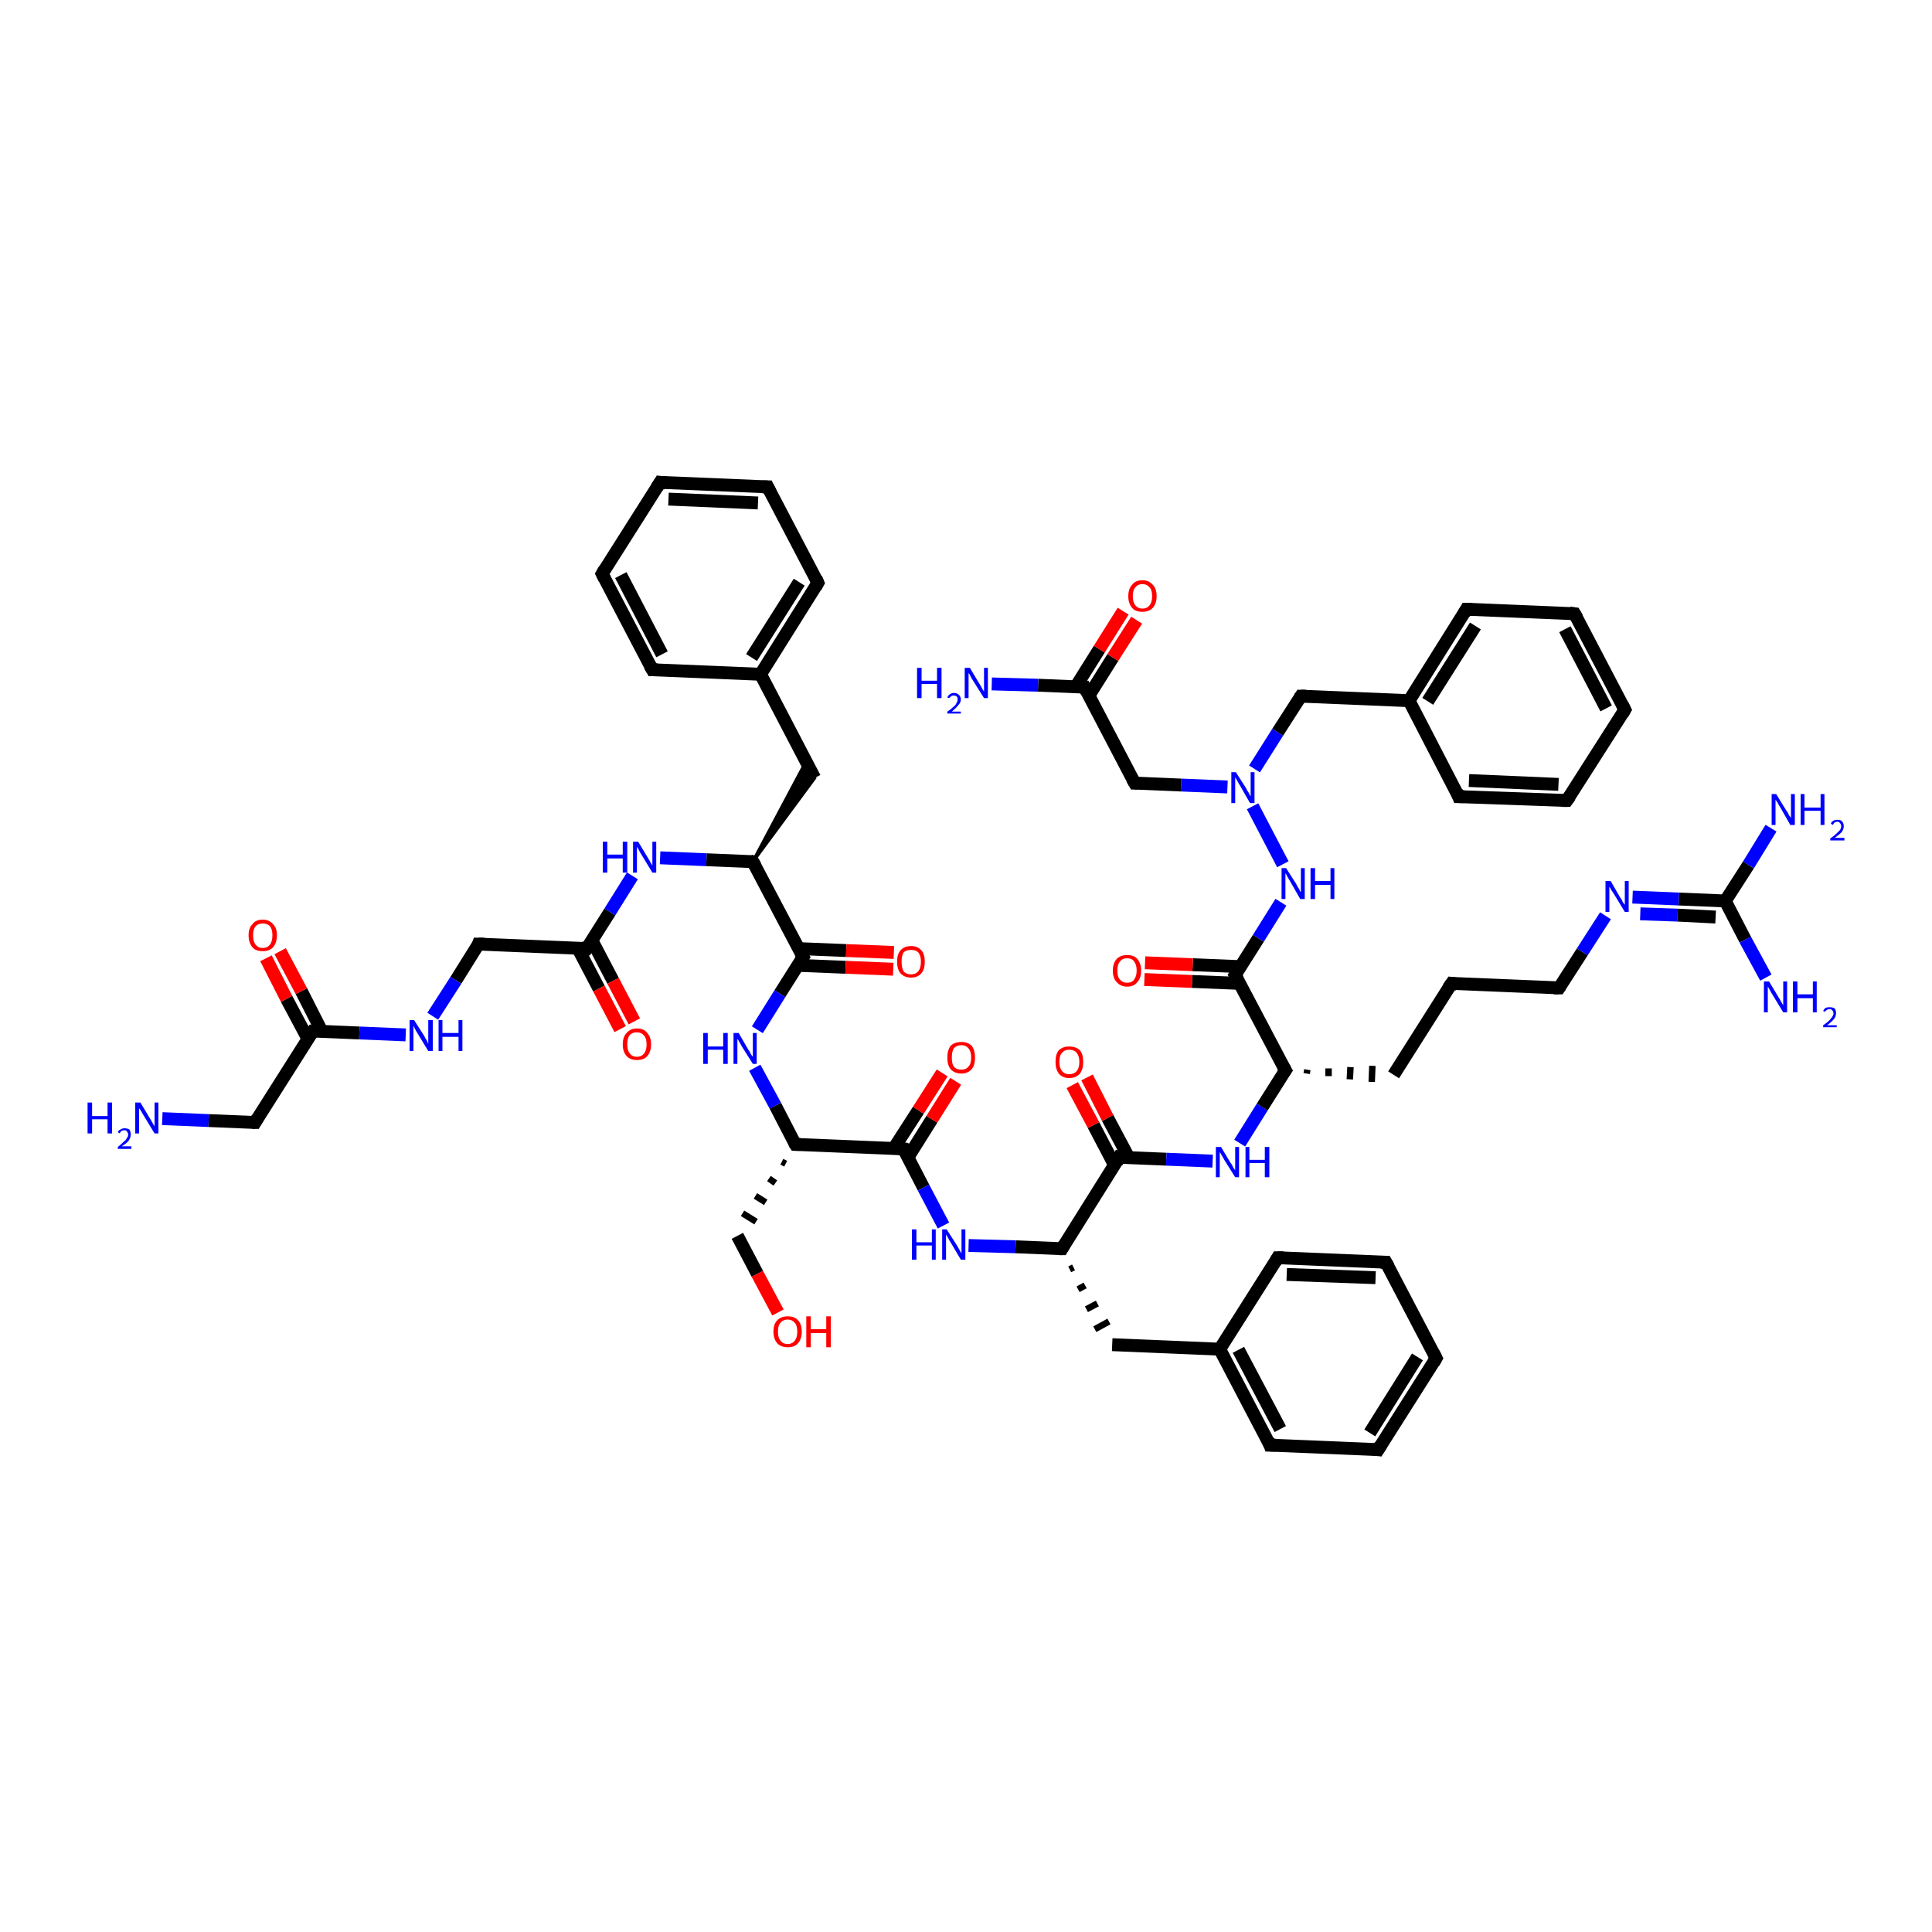 <?xml version='1.0' encoding='iso-8859-1'?>
<svg version='1.1' baseProfile='full'
              xmlns='http://www.w3.org/2000/svg'
                      xmlns:rdkit='http://www.rdkit.org/xml'
                      xmlns:xlink='http://www.w3.org/1999/xlink'
                  xml:space='preserve'
width='300px' height='300px' viewBox='0 0 300 300'>
<!-- END OF HEADER -->
<rect style='opacity:1.0;fill:#FFFFFF;stroke:none' width='300.0' height='300.0' x='0.0' y='0.0'> </rect>
<path class='bond-0 atom-0 atom-1' d='M 25.2,173.7 L 32.4,174.0' style='fill:none;fill-rule:evenodd;stroke:#0000FF;stroke-width:2.0px;stroke-linecap:butt;stroke-linejoin:miter;stroke-opacity:1' />
<path class='bond-0 atom-0 atom-1' d='M 32.4,174.0 L 39.6,174.3' style='fill:none;fill-rule:evenodd;stroke:#000000;stroke-width:2.0px;stroke-linecap:butt;stroke-linejoin:miter;stroke-opacity:1' />
<path class='bond-1 atom-1 atom-2' d='M 39.6,174.3 L 48.6,160.1' style='fill:none;fill-rule:evenodd;stroke:#000000;stroke-width:2.0px;stroke-linecap:butt;stroke-linejoin:miter;stroke-opacity:1' />
<path class='bond-2 atom-2 atom-3' d='M 50.0,160.2 L 46.8,153.9' style='fill:none;fill-rule:evenodd;stroke:#000000;stroke-width:2.0px;stroke-linecap:butt;stroke-linejoin:miter;stroke-opacity:1' />
<path class='bond-2 atom-2 atom-3' d='M 46.8,153.9 L 43.5,147.7' style='fill:none;fill-rule:evenodd;stroke:#FF0000;stroke-width:2.0px;stroke-linecap:butt;stroke-linejoin:miter;stroke-opacity:1' />
<path class='bond-2 atom-2 atom-3' d='M 47.8,161.3 L 44.5,155.1' style='fill:none;fill-rule:evenodd;stroke:#000000;stroke-width:2.0px;stroke-linecap:butt;stroke-linejoin:miter;stroke-opacity:1' />
<path class='bond-2 atom-2 atom-3' d='M 44.5,155.1 L 41.3,148.8' style='fill:none;fill-rule:evenodd;stroke:#FF0000;stroke-width:2.0px;stroke-linecap:butt;stroke-linejoin:miter;stroke-opacity:1' />
<path class='bond-3 atom-2 atom-4' d='M 48.6,160.1 L 55.8,160.4' style='fill:none;fill-rule:evenodd;stroke:#000000;stroke-width:2.0px;stroke-linecap:butt;stroke-linejoin:miter;stroke-opacity:1' />
<path class='bond-3 atom-2 atom-4' d='M 55.8,160.4 L 63.0,160.7' style='fill:none;fill-rule:evenodd;stroke:#0000FF;stroke-width:2.0px;stroke-linecap:butt;stroke-linejoin:miter;stroke-opacity:1' />
<path class='bond-4 atom-4 atom-5' d='M 67.2,157.8 L 70.8,152.2' style='fill:none;fill-rule:evenodd;stroke:#0000FF;stroke-width:2.0px;stroke-linecap:butt;stroke-linejoin:miter;stroke-opacity:1' />
<path class='bond-4 atom-4 atom-5' d='M 70.8,152.2 L 74.3,146.6' style='fill:none;fill-rule:evenodd;stroke:#000000;stroke-width:2.0px;stroke-linecap:butt;stroke-linejoin:miter;stroke-opacity:1' />
<path class='bond-5 atom-5 atom-6' d='M 74.3,146.6 L 91.1,147.3' style='fill:none;fill-rule:evenodd;stroke:#000000;stroke-width:2.0px;stroke-linecap:butt;stroke-linejoin:miter;stroke-opacity:1' />
<path class='bond-6 atom-6 atom-7' d='M 89.7,147.2 L 93.0,153.5' style='fill:none;fill-rule:evenodd;stroke:#000000;stroke-width:2.0px;stroke-linecap:butt;stroke-linejoin:miter;stroke-opacity:1' />
<path class='bond-6 atom-6 atom-7' d='M 93.0,153.5 L 96.3,159.8' style='fill:none;fill-rule:evenodd;stroke:#FF0000;stroke-width:2.0px;stroke-linecap:butt;stroke-linejoin:miter;stroke-opacity:1' />
<path class='bond-6 atom-6 atom-7' d='M 91.9,146.0 L 95.2,152.3' style='fill:none;fill-rule:evenodd;stroke:#000000;stroke-width:2.0px;stroke-linecap:butt;stroke-linejoin:miter;stroke-opacity:1' />
<path class='bond-6 atom-6 atom-7' d='M 95.2,152.3 L 98.5,158.6' style='fill:none;fill-rule:evenodd;stroke:#FF0000;stroke-width:2.0px;stroke-linecap:butt;stroke-linejoin:miter;stroke-opacity:1' />
<path class='bond-7 atom-6 atom-8' d='M 91.1,147.3 L 94.7,141.6' style='fill:none;fill-rule:evenodd;stroke:#000000;stroke-width:2.0px;stroke-linecap:butt;stroke-linejoin:miter;stroke-opacity:1' />
<path class='bond-7 atom-6 atom-8' d='M 94.7,141.6 L 98.2,136.0' style='fill:none;fill-rule:evenodd;stroke:#0000FF;stroke-width:2.0px;stroke-linecap:butt;stroke-linejoin:miter;stroke-opacity:1' />
<path class='bond-8 atom-8 atom-9' d='M 102.5,133.2 L 109.7,133.5' style='fill:none;fill-rule:evenodd;stroke:#0000FF;stroke-width:2.0px;stroke-linecap:butt;stroke-linejoin:miter;stroke-opacity:1' />
<path class='bond-8 atom-8 atom-9' d='M 109.7,133.5 L 116.9,133.8' style='fill:none;fill-rule:evenodd;stroke:#000000;stroke-width:2.0px;stroke-linecap:butt;stroke-linejoin:miter;stroke-opacity:1' />
<path class='bond-9 atom-9 atom-10' d='M 116.9,133.8 L 125.2,118.2 L 126.5,120.8 Z' style='fill:#000000;fill-rule:evenodd;fill-opacity:1;stroke:#000000;stroke-width:0.5px;stroke-linecap:butt;stroke-linejoin:miter;stroke-opacity:1;' />
<path class='bond-10 atom-10 atom-11' d='M 126.5,120.8 L 118.1,104.7' style='fill:none;fill-rule:evenodd;stroke:#000000;stroke-width:2.0px;stroke-linecap:butt;stroke-linejoin:miter;stroke-opacity:1' />
<path class='bond-11 atom-11 atom-12' d='M 118.1,104.7 L 127.0,90.5' style='fill:none;fill-rule:evenodd;stroke:#000000;stroke-width:2.0px;stroke-linecap:butt;stroke-linejoin:miter;stroke-opacity:1' />
<path class='bond-11 atom-11 atom-12' d='M 116.7,102.1 L 124.1,90.4' style='fill:none;fill-rule:evenodd;stroke:#000000;stroke-width:2.0px;stroke-linecap:butt;stroke-linejoin:miter;stroke-opacity:1' />
<path class='bond-12 atom-12 atom-13' d='M 127.0,90.5 L 119.2,75.6' style='fill:none;fill-rule:evenodd;stroke:#000000;stroke-width:2.0px;stroke-linecap:butt;stroke-linejoin:miter;stroke-opacity:1' />
<path class='bond-13 atom-13 atom-14' d='M 119.2,75.6 L 102.5,74.9' style='fill:none;fill-rule:evenodd;stroke:#000000;stroke-width:2.0px;stroke-linecap:butt;stroke-linejoin:miter;stroke-opacity:1' />
<path class='bond-13 atom-13 atom-14' d='M 117.7,78.1 L 103.8,77.5' style='fill:none;fill-rule:evenodd;stroke:#000000;stroke-width:2.0px;stroke-linecap:butt;stroke-linejoin:miter;stroke-opacity:1' />
<path class='bond-14 atom-14 atom-15' d='M 102.5,74.9 L 93.5,89.1' style='fill:none;fill-rule:evenodd;stroke:#000000;stroke-width:2.0px;stroke-linecap:butt;stroke-linejoin:miter;stroke-opacity:1' />
<path class='bond-15 atom-15 atom-16' d='M 93.5,89.1 L 101.3,104.0' style='fill:none;fill-rule:evenodd;stroke:#000000;stroke-width:2.0px;stroke-linecap:butt;stroke-linejoin:miter;stroke-opacity:1' />
<path class='bond-15 atom-15 atom-16' d='M 96.4,89.3 L 102.8,101.6' style='fill:none;fill-rule:evenodd;stroke:#000000;stroke-width:2.0px;stroke-linecap:butt;stroke-linejoin:miter;stroke-opacity:1' />
<path class='bond-16 atom-9 atom-17' d='M 116.9,133.8 L 124.7,148.6' style='fill:none;fill-rule:evenodd;stroke:#000000;stroke-width:2.0px;stroke-linecap:butt;stroke-linejoin:miter;stroke-opacity:1' />
<path class='bond-17 atom-17 atom-18' d='M 123.9,149.9 L 131.3,150.2' style='fill:none;fill-rule:evenodd;stroke:#000000;stroke-width:2.0px;stroke-linecap:butt;stroke-linejoin:miter;stroke-opacity:1' />
<path class='bond-17 atom-17 atom-18' d='M 131.3,150.2 L 138.7,150.5' style='fill:none;fill-rule:evenodd;stroke:#FF0000;stroke-width:2.0px;stroke-linecap:butt;stroke-linejoin:miter;stroke-opacity:1' />
<path class='bond-17 atom-17 atom-18' d='M 124.0,147.3 L 131.4,147.6' style='fill:none;fill-rule:evenodd;stroke:#000000;stroke-width:2.0px;stroke-linecap:butt;stroke-linejoin:miter;stroke-opacity:1' />
<path class='bond-17 atom-17 atom-18' d='M 131.4,147.6 L 138.8,147.9' style='fill:none;fill-rule:evenodd;stroke:#FF0000;stroke-width:2.0px;stroke-linecap:butt;stroke-linejoin:miter;stroke-opacity:1' />
<path class='bond-18 atom-17 atom-19' d='M 124.7,148.6 L 121.1,154.3' style='fill:none;fill-rule:evenodd;stroke:#000000;stroke-width:2.0px;stroke-linecap:butt;stroke-linejoin:miter;stroke-opacity:1' />
<path class='bond-18 atom-17 atom-19' d='M 121.1,154.3 L 117.6,159.9' style='fill:none;fill-rule:evenodd;stroke:#0000FF;stroke-width:2.0px;stroke-linecap:butt;stroke-linejoin:miter;stroke-opacity:1' />
<path class='bond-19 atom-19 atom-20' d='M 117.2,165.8 L 120.4,171.7' style='fill:none;fill-rule:evenodd;stroke:#0000FF;stroke-width:2.0px;stroke-linecap:butt;stroke-linejoin:miter;stroke-opacity:1' />
<path class='bond-19 atom-19 atom-20' d='M 120.4,171.7 L 123.5,177.7' style='fill:none;fill-rule:evenodd;stroke:#000000;stroke-width:2.0px;stroke-linecap:butt;stroke-linejoin:miter;stroke-opacity:1' />
<path class='bond-20 atom-20 atom-21' d='M 121.4,180.4 L 122.0,180.7' style='fill:none;fill-rule:evenodd;stroke:#000000;stroke-width:1.0px;stroke-linecap:butt;stroke-linejoin:miter;stroke-opacity:1' />
<path class='bond-20 atom-20 atom-21' d='M 119.4,183.0 L 120.4,183.7' style='fill:none;fill-rule:evenodd;stroke:#000000;stroke-width:1.0px;stroke-linecap:butt;stroke-linejoin:miter;stroke-opacity:1' />
<path class='bond-20 atom-20 atom-21' d='M 117.3,185.7 L 118.9,186.7' style='fill:none;fill-rule:evenodd;stroke:#000000;stroke-width:1.0px;stroke-linecap:butt;stroke-linejoin:miter;stroke-opacity:1' />
<path class='bond-20 atom-20 atom-21' d='M 115.3,188.4 L 117.4,189.7' style='fill:none;fill-rule:evenodd;stroke:#000000;stroke-width:1.0px;stroke-linecap:butt;stroke-linejoin:miter;stroke-opacity:1' />
<path class='bond-21 atom-21 atom-22' d='M 114.5,191.9 L 117.6,197.8' style='fill:none;fill-rule:evenodd;stroke:#000000;stroke-width:2.0px;stroke-linecap:butt;stroke-linejoin:miter;stroke-opacity:1' />
<path class='bond-21 atom-21 atom-22' d='M 117.6,197.8 L 120.8,203.8' style='fill:none;fill-rule:evenodd;stroke:#FF0000;stroke-width:2.0px;stroke-linecap:butt;stroke-linejoin:miter;stroke-opacity:1' />
<path class='bond-22 atom-20 atom-23' d='M 123.5,177.7 L 140.3,178.4' style='fill:none;fill-rule:evenodd;stroke:#000000;stroke-width:2.0px;stroke-linecap:butt;stroke-linejoin:miter;stroke-opacity:1' />
<path class='bond-23 atom-23 atom-24' d='M 141.0,179.7 L 144.7,173.8' style='fill:none;fill-rule:evenodd;stroke:#000000;stroke-width:2.0px;stroke-linecap:butt;stroke-linejoin:miter;stroke-opacity:1' />
<path class='bond-23 atom-23 atom-24' d='M 144.7,173.8 L 148.4,167.9' style='fill:none;fill-rule:evenodd;stroke:#FF0000;stroke-width:2.0px;stroke-linecap:butt;stroke-linejoin:miter;stroke-opacity:1' />
<path class='bond-23 atom-23 atom-24' d='M 138.8,178.3 L 142.6,172.4' style='fill:none;fill-rule:evenodd;stroke:#000000;stroke-width:2.0px;stroke-linecap:butt;stroke-linejoin:miter;stroke-opacity:1' />
<path class='bond-23 atom-23 atom-24' d='M 142.6,172.4 L 146.3,166.6' style='fill:none;fill-rule:evenodd;stroke:#FF0000;stroke-width:2.0px;stroke-linecap:butt;stroke-linejoin:miter;stroke-opacity:1' />
<path class='bond-24 atom-23 atom-25' d='M 140.3,178.4 L 143.4,184.4' style='fill:none;fill-rule:evenodd;stroke:#000000;stroke-width:2.0px;stroke-linecap:butt;stroke-linejoin:miter;stroke-opacity:1' />
<path class='bond-24 atom-23 atom-25' d='M 143.4,184.4 L 146.5,190.3' style='fill:none;fill-rule:evenodd;stroke:#0000FF;stroke-width:2.0px;stroke-linecap:butt;stroke-linejoin:miter;stroke-opacity:1' />
<path class='bond-25 atom-25 atom-26' d='M 150.4,193.4 L 157.7,193.6' style='fill:none;fill-rule:evenodd;stroke:#0000FF;stroke-width:2.0px;stroke-linecap:butt;stroke-linejoin:miter;stroke-opacity:1' />
<path class='bond-25 atom-25 atom-26' d='M 157.7,193.6 L 164.9,193.9' style='fill:none;fill-rule:evenodd;stroke:#000000;stroke-width:2.0px;stroke-linecap:butt;stroke-linejoin:miter;stroke-opacity:1' />
<path class='bond-26 atom-26 atom-27' d='M 166.1,197.1 L 166.7,196.8' style='fill:none;fill-rule:evenodd;stroke:#000000;stroke-width:1.0px;stroke-linecap:butt;stroke-linejoin:miter;stroke-opacity:1' />
<path class='bond-26 atom-26 atom-27' d='M 167.4,200.2 L 168.5,199.6' style='fill:none;fill-rule:evenodd;stroke:#000000;stroke-width:1.0px;stroke-linecap:butt;stroke-linejoin:miter;stroke-opacity:1' />
<path class='bond-26 atom-26 atom-27' d='M 168.7,203.3 L 170.4,202.4' style='fill:none;fill-rule:evenodd;stroke:#000000;stroke-width:1.0px;stroke-linecap:butt;stroke-linejoin:miter;stroke-opacity:1' />
<path class='bond-26 atom-26 atom-27' d='M 170.0,206.4 L 172.2,205.2' style='fill:none;fill-rule:evenodd;stroke:#000000;stroke-width:1.0px;stroke-linecap:butt;stroke-linejoin:miter;stroke-opacity:1' />
<path class='bond-27 atom-27 atom-28' d='M 172.7,208.8 L 189.4,209.5' style='fill:none;fill-rule:evenodd;stroke:#000000;stroke-width:2.0px;stroke-linecap:butt;stroke-linejoin:miter;stroke-opacity:1' />
<path class='bond-28 atom-28 atom-29' d='M 189.4,209.5 L 197.2,224.4' style='fill:none;fill-rule:evenodd;stroke:#000000;stroke-width:2.0px;stroke-linecap:butt;stroke-linejoin:miter;stroke-opacity:1' />
<path class='bond-28 atom-28 atom-29' d='M 192.3,209.6 L 198.8,221.9' style='fill:none;fill-rule:evenodd;stroke:#000000;stroke-width:2.0px;stroke-linecap:butt;stroke-linejoin:miter;stroke-opacity:1' />
<path class='bond-29 atom-29 atom-30' d='M 197.2,224.4 L 214.0,225.1' style='fill:none;fill-rule:evenodd;stroke:#000000;stroke-width:2.0px;stroke-linecap:butt;stroke-linejoin:miter;stroke-opacity:1' />
<path class='bond-30 atom-30 atom-31' d='M 214.0,225.1 L 223.0,210.9' style='fill:none;fill-rule:evenodd;stroke:#000000;stroke-width:2.0px;stroke-linecap:butt;stroke-linejoin:miter;stroke-opacity:1' />
<path class='bond-30 atom-30 atom-31' d='M 212.7,222.5 L 220.1,210.7' style='fill:none;fill-rule:evenodd;stroke:#000000;stroke-width:2.0px;stroke-linecap:butt;stroke-linejoin:miter;stroke-opacity:1' />
<path class='bond-31 atom-31 atom-32' d='M 223.0,210.9 L 215.2,196.0' style='fill:none;fill-rule:evenodd;stroke:#000000;stroke-width:2.0px;stroke-linecap:butt;stroke-linejoin:miter;stroke-opacity:1' />
<path class='bond-32 atom-32 atom-33' d='M 215.2,196.0 L 198.4,195.3' style='fill:none;fill-rule:evenodd;stroke:#000000;stroke-width:2.0px;stroke-linecap:butt;stroke-linejoin:miter;stroke-opacity:1' />
<path class='bond-32 atom-32 atom-33' d='M 213.6,198.4 L 199.8,197.9' style='fill:none;fill-rule:evenodd;stroke:#000000;stroke-width:2.0px;stroke-linecap:butt;stroke-linejoin:miter;stroke-opacity:1' />
<path class='bond-33 atom-26 atom-34' d='M 164.9,193.9 L 173.8,179.7' style='fill:none;fill-rule:evenodd;stroke:#000000;stroke-width:2.0px;stroke-linecap:butt;stroke-linejoin:miter;stroke-opacity:1' />
<path class='bond-34 atom-34 atom-35' d='M 175.3,179.8 L 172.0,173.6' style='fill:none;fill-rule:evenodd;stroke:#000000;stroke-width:2.0px;stroke-linecap:butt;stroke-linejoin:miter;stroke-opacity:1' />
<path class='bond-34 atom-34 atom-35' d='M 172.0,173.6 L 168.8,167.3' style='fill:none;fill-rule:evenodd;stroke:#FF0000;stroke-width:2.0px;stroke-linecap:butt;stroke-linejoin:miter;stroke-opacity:1' />
<path class='bond-34 atom-34 atom-35' d='M 173.1,181.0 L 169.8,174.7' style='fill:none;fill-rule:evenodd;stroke:#000000;stroke-width:2.0px;stroke-linecap:butt;stroke-linejoin:miter;stroke-opacity:1' />
<path class='bond-34 atom-34 atom-35' d='M 169.8,174.7 L 166.5,168.5' style='fill:none;fill-rule:evenodd;stroke:#FF0000;stroke-width:2.0px;stroke-linecap:butt;stroke-linejoin:miter;stroke-opacity:1' />
<path class='bond-35 atom-34 atom-36' d='M 173.8,179.7 L 181.1,180.0' style='fill:none;fill-rule:evenodd;stroke:#000000;stroke-width:2.0px;stroke-linecap:butt;stroke-linejoin:miter;stroke-opacity:1' />
<path class='bond-35 atom-34 atom-36' d='M 181.1,180.0 L 188.3,180.3' style='fill:none;fill-rule:evenodd;stroke:#0000FF;stroke-width:2.0px;stroke-linecap:butt;stroke-linejoin:miter;stroke-opacity:1' />
<path class='bond-36 atom-36 atom-37' d='M 192.5,177.5 L 196.0,171.9' style='fill:none;fill-rule:evenodd;stroke:#0000FF;stroke-width:2.0px;stroke-linecap:butt;stroke-linejoin:miter;stroke-opacity:1' />
<path class='bond-36 atom-36 atom-37' d='M 196.0,171.9 L 199.6,166.2' style='fill:none;fill-rule:evenodd;stroke:#000000;stroke-width:2.0px;stroke-linecap:butt;stroke-linejoin:miter;stroke-opacity:1' />
<path class='bond-37 atom-37 atom-38' d='M 202.9,166.7 L 203.0,166.1' style='fill:none;fill-rule:evenodd;stroke:#000000;stroke-width:1.0px;stroke-linecap:butt;stroke-linejoin:miter;stroke-opacity:1' />
<path class='bond-37 atom-37 atom-38' d='M 206.3,167.1 L 206.3,165.9' style='fill:none;fill-rule:evenodd;stroke:#000000;stroke-width:1.0px;stroke-linecap:butt;stroke-linejoin:miter;stroke-opacity:1' />
<path class='bond-37 atom-37 atom-38' d='M 209.6,167.6 L 209.7,165.7' style='fill:none;fill-rule:evenodd;stroke:#000000;stroke-width:1.0px;stroke-linecap:butt;stroke-linejoin:miter;stroke-opacity:1' />
<path class='bond-37 atom-37 atom-38' d='M 213.0,168.0 L 213.1,165.5' style='fill:none;fill-rule:evenodd;stroke:#000000;stroke-width:1.0px;stroke-linecap:butt;stroke-linejoin:miter;stroke-opacity:1' />
<path class='bond-38 atom-38 atom-39' d='M 216.4,166.9 L 225.4,152.7' style='fill:none;fill-rule:evenodd;stroke:#000000;stroke-width:2.0px;stroke-linecap:butt;stroke-linejoin:miter;stroke-opacity:1' />
<path class='bond-39 atom-39 atom-40' d='M 225.4,152.7 L 242.1,153.4' style='fill:none;fill-rule:evenodd;stroke:#000000;stroke-width:2.0px;stroke-linecap:butt;stroke-linejoin:miter;stroke-opacity:1' />
<path class='bond-40 atom-40 atom-41' d='M 242.1,153.4 L 245.7,147.8' style='fill:none;fill-rule:evenodd;stroke:#000000;stroke-width:2.0px;stroke-linecap:butt;stroke-linejoin:miter;stroke-opacity:1' />
<path class='bond-40 atom-40 atom-41' d='M 245.7,147.8 L 249.3,142.2' style='fill:none;fill-rule:evenodd;stroke:#0000FF;stroke-width:2.0px;stroke-linecap:butt;stroke-linejoin:miter;stroke-opacity:1' />
<path class='bond-41 atom-41 atom-42' d='M 253.5,139.3 L 260.7,139.6' style='fill:none;fill-rule:evenodd;stroke:#0000FF;stroke-width:2.0px;stroke-linecap:butt;stroke-linejoin:miter;stroke-opacity:1' />
<path class='bond-41 atom-41 atom-42' d='M 260.7,139.6 L 267.9,139.9' style='fill:none;fill-rule:evenodd;stroke:#000000;stroke-width:2.0px;stroke-linecap:butt;stroke-linejoin:miter;stroke-opacity:1' />
<path class='bond-41 atom-41 atom-42' d='M 254.7,141.9 L 260.5,142.1' style='fill:none;fill-rule:evenodd;stroke:#0000FF;stroke-width:2.0px;stroke-linecap:butt;stroke-linejoin:miter;stroke-opacity:1' />
<path class='bond-41 atom-41 atom-42' d='M 260.5,142.1 L 266.4,142.4' style='fill:none;fill-rule:evenodd;stroke:#000000;stroke-width:2.0px;stroke-linecap:butt;stroke-linejoin:miter;stroke-opacity:1' />
<path class='bond-42 atom-42 atom-43' d='M 267.9,139.9 L 271.5,134.3' style='fill:none;fill-rule:evenodd;stroke:#000000;stroke-width:2.0px;stroke-linecap:butt;stroke-linejoin:miter;stroke-opacity:1' />
<path class='bond-42 atom-42 atom-43' d='M 271.5,134.3 L 275.0,128.6' style='fill:none;fill-rule:evenodd;stroke:#0000FF;stroke-width:2.0px;stroke-linecap:butt;stroke-linejoin:miter;stroke-opacity:1' />
<path class='bond-43 atom-42 atom-44' d='M 267.9,139.9 L 271.0,145.9' style='fill:none;fill-rule:evenodd;stroke:#000000;stroke-width:2.0px;stroke-linecap:butt;stroke-linejoin:miter;stroke-opacity:1' />
<path class='bond-43 atom-42 atom-44' d='M 271.0,145.9 L 274.2,151.8' style='fill:none;fill-rule:evenodd;stroke:#0000FF;stroke-width:2.0px;stroke-linecap:butt;stroke-linejoin:miter;stroke-opacity:1' />
<path class='bond-44 atom-37 atom-45' d='M 199.6,166.2 L 191.8,151.4' style='fill:none;fill-rule:evenodd;stroke:#000000;stroke-width:2.0px;stroke-linecap:butt;stroke-linejoin:miter;stroke-opacity:1' />
<path class='bond-45 atom-45 atom-46' d='M 192.6,150.1 L 185.2,149.8' style='fill:none;fill-rule:evenodd;stroke:#000000;stroke-width:2.0px;stroke-linecap:butt;stroke-linejoin:miter;stroke-opacity:1' />
<path class='bond-45 atom-45 atom-46' d='M 185.2,149.8 L 177.8,149.5' style='fill:none;fill-rule:evenodd;stroke:#FF0000;stroke-width:2.0px;stroke-linecap:butt;stroke-linejoin:miter;stroke-opacity:1' />
<path class='bond-45 atom-45 atom-46' d='M 192.5,152.7 L 185.1,152.4' style='fill:none;fill-rule:evenodd;stroke:#000000;stroke-width:2.0px;stroke-linecap:butt;stroke-linejoin:miter;stroke-opacity:1' />
<path class='bond-45 atom-45 atom-46' d='M 185.1,152.4 L 177.7,152.1' style='fill:none;fill-rule:evenodd;stroke:#FF0000;stroke-width:2.0px;stroke-linecap:butt;stroke-linejoin:miter;stroke-opacity:1' />
<path class='bond-46 atom-45 atom-47' d='M 191.8,151.4 L 195.4,145.7' style='fill:none;fill-rule:evenodd;stroke:#000000;stroke-width:2.0px;stroke-linecap:butt;stroke-linejoin:miter;stroke-opacity:1' />
<path class='bond-46 atom-45 atom-47' d='M 195.4,145.7 L 198.9,140.1' style='fill:none;fill-rule:evenodd;stroke:#0000FF;stroke-width:2.0px;stroke-linecap:butt;stroke-linejoin:miter;stroke-opacity:1' />
<path class='bond-47 atom-47 atom-48' d='M 199.2,134.2 L 194.5,125.2' style='fill:none;fill-rule:evenodd;stroke:#0000FF;stroke-width:2.0px;stroke-linecap:butt;stroke-linejoin:miter;stroke-opacity:1' />
<path class='bond-48 atom-48 atom-49' d='M 190.6,122.2 L 183.4,121.9' style='fill:none;fill-rule:evenodd;stroke:#0000FF;stroke-width:2.0px;stroke-linecap:butt;stroke-linejoin:miter;stroke-opacity:1' />
<path class='bond-48 atom-48 atom-49' d='M 183.4,121.9 L 176.2,121.6' style='fill:none;fill-rule:evenodd;stroke:#000000;stroke-width:2.0px;stroke-linecap:butt;stroke-linejoin:miter;stroke-opacity:1' />
<path class='bond-49 atom-49 atom-50' d='M 176.2,121.6 L 168.4,106.7' style='fill:none;fill-rule:evenodd;stroke:#000000;stroke-width:2.0px;stroke-linecap:butt;stroke-linejoin:miter;stroke-opacity:1' />
<path class='bond-50 atom-50 atom-51' d='M 168.4,106.7 L 161.2,106.4' style='fill:none;fill-rule:evenodd;stroke:#000000;stroke-width:2.0px;stroke-linecap:butt;stroke-linejoin:miter;stroke-opacity:1' />
<path class='bond-50 atom-50 atom-51' d='M 161.2,106.4 L 154.0,106.2' style='fill:none;fill-rule:evenodd;stroke:#0000FF;stroke-width:2.0px;stroke-linecap:butt;stroke-linejoin:miter;stroke-opacity:1' />
<path class='bond-51 atom-50 atom-52' d='M 169.1,108.0 L 172.8,102.1' style='fill:none;fill-rule:evenodd;stroke:#000000;stroke-width:2.0px;stroke-linecap:butt;stroke-linejoin:miter;stroke-opacity:1' />
<path class='bond-51 atom-50 atom-52' d='M 172.8,102.1 L 176.5,96.3' style='fill:none;fill-rule:evenodd;stroke:#FF0000;stroke-width:2.0px;stroke-linecap:butt;stroke-linejoin:miter;stroke-opacity:1' />
<path class='bond-51 atom-50 atom-52' d='M 167.0,106.7 L 170.7,100.8' style='fill:none;fill-rule:evenodd;stroke:#000000;stroke-width:2.0px;stroke-linecap:butt;stroke-linejoin:miter;stroke-opacity:1' />
<path class='bond-51 atom-50 atom-52' d='M 170.7,100.8 L 174.4,94.9' style='fill:none;fill-rule:evenodd;stroke:#FF0000;stroke-width:2.0px;stroke-linecap:butt;stroke-linejoin:miter;stroke-opacity:1' />
<path class='bond-52 atom-48 atom-53' d='M 194.8,119.4 L 198.4,113.7' style='fill:none;fill-rule:evenodd;stroke:#0000FF;stroke-width:2.0px;stroke-linecap:butt;stroke-linejoin:miter;stroke-opacity:1' />
<path class='bond-52 atom-48 atom-53' d='M 198.4,113.7 L 202.0,108.1' style='fill:none;fill-rule:evenodd;stroke:#000000;stroke-width:2.0px;stroke-linecap:butt;stroke-linejoin:miter;stroke-opacity:1' />
<path class='bond-53 atom-53 atom-54' d='M 202.0,108.1 L 218.8,108.8' style='fill:none;fill-rule:evenodd;stroke:#000000;stroke-width:2.0px;stroke-linecap:butt;stroke-linejoin:miter;stroke-opacity:1' />
<path class='bond-54 atom-54 atom-55' d='M 218.8,108.8 L 227.7,94.6' style='fill:none;fill-rule:evenodd;stroke:#000000;stroke-width:2.0px;stroke-linecap:butt;stroke-linejoin:miter;stroke-opacity:1' />
<path class='bond-54 atom-54 atom-55' d='M 221.7,108.9 L 229.1,97.2' style='fill:none;fill-rule:evenodd;stroke:#000000;stroke-width:2.0px;stroke-linecap:butt;stroke-linejoin:miter;stroke-opacity:1' />
<path class='bond-55 atom-55 atom-56' d='M 227.7,94.6 L 244.5,95.3' style='fill:none;fill-rule:evenodd;stroke:#000000;stroke-width:2.0px;stroke-linecap:butt;stroke-linejoin:miter;stroke-opacity:1' />
<path class='bond-56 atom-56 atom-57' d='M 244.5,95.3 L 252.3,110.2' style='fill:none;fill-rule:evenodd;stroke:#000000;stroke-width:2.0px;stroke-linecap:butt;stroke-linejoin:miter;stroke-opacity:1' />
<path class='bond-56 atom-56 atom-57' d='M 243.0,97.7 L 249.4,110.0' style='fill:none;fill-rule:evenodd;stroke:#000000;stroke-width:2.0px;stroke-linecap:butt;stroke-linejoin:miter;stroke-opacity:1' />
<path class='bond-57 atom-57 atom-58' d='M 252.3,110.2 L 243.3,124.3' style='fill:none;fill-rule:evenodd;stroke:#000000;stroke-width:2.0px;stroke-linecap:butt;stroke-linejoin:miter;stroke-opacity:1' />
<path class='bond-58 atom-58 atom-59' d='M 243.3,124.3 L 226.5,123.7' style='fill:none;fill-rule:evenodd;stroke:#000000;stroke-width:2.0px;stroke-linecap:butt;stroke-linejoin:miter;stroke-opacity:1' />
<path class='bond-58 atom-58 atom-59' d='M 242.0,121.8 L 228.1,121.2' style='fill:none;fill-rule:evenodd;stroke:#000000;stroke-width:2.0px;stroke-linecap:butt;stroke-linejoin:miter;stroke-opacity:1' />
<path class='bond-59 atom-16 atom-11' d='M 101.3,104.0 L 118.1,104.7' style='fill:none;fill-rule:evenodd;stroke:#000000;stroke-width:2.0px;stroke-linecap:butt;stroke-linejoin:miter;stroke-opacity:1' />
<path class='bond-60 atom-33 atom-28' d='M 198.4,195.3 L 189.4,209.5' style='fill:none;fill-rule:evenodd;stroke:#000000;stroke-width:2.0px;stroke-linecap:butt;stroke-linejoin:miter;stroke-opacity:1' />
<path class='bond-61 atom-59 atom-54' d='M 226.5,123.7 L 218.8,108.8' style='fill:none;fill-rule:evenodd;stroke:#000000;stroke-width:2.0px;stroke-linecap:butt;stroke-linejoin:miter;stroke-opacity:1' />
<path d='M 39.2,174.3 L 39.6,174.3 L 40.0,173.6' style='fill:none;stroke:#000000;stroke-width:2.0px;stroke-linecap:butt;stroke-linejoin:miter;stroke-opacity:1;' />
<path d='M 48.1,160.8 L 48.6,160.1 L 48.9,160.1' style='fill:none;stroke:#000000;stroke-width:2.0px;stroke-linecap:butt;stroke-linejoin:miter;stroke-opacity:1;' />
<path d='M 74.2,146.9 L 74.3,146.6 L 75.2,146.6' style='fill:none;stroke:#000000;stroke-width:2.0px;stroke-linecap:butt;stroke-linejoin:miter;stroke-opacity:1;' />
<path d='M 90.3,147.2 L 91.1,147.3 L 91.3,147.0' style='fill:none;stroke:#000000;stroke-width:2.0px;stroke-linecap:butt;stroke-linejoin:miter;stroke-opacity:1;' />
<path d='M 116.5,133.7 L 116.9,133.8 L 117.3,134.5' style='fill:none;stroke:#000000;stroke-width:2.0px;stroke-linecap:butt;stroke-linejoin:miter;stroke-opacity:1;' />
<path d='M 126.6,91.2 L 127.0,90.5 L 126.7,89.8' style='fill:none;stroke:#000000;stroke-width:2.0px;stroke-linecap:butt;stroke-linejoin:miter;stroke-opacity:1;' />
<path d='M 119.6,76.4 L 119.2,75.6 L 118.4,75.6' style='fill:none;stroke:#000000;stroke-width:2.0px;stroke-linecap:butt;stroke-linejoin:miter;stroke-opacity:1;' />
<path d='M 103.3,75.0 L 102.5,74.9 L 102.0,75.7' style='fill:none;stroke:#000000;stroke-width:2.0px;stroke-linecap:butt;stroke-linejoin:miter;stroke-opacity:1;' />
<path d='M 93.9,88.4 L 93.5,89.1 L 93.9,89.9' style='fill:none;stroke:#000000;stroke-width:2.0px;stroke-linecap:butt;stroke-linejoin:miter;stroke-opacity:1;' />
<path d='M 100.9,103.3 L 101.3,104.0 L 102.1,104.0' style='fill:none;stroke:#000000;stroke-width:2.0px;stroke-linecap:butt;stroke-linejoin:miter;stroke-opacity:1;' />
<path d='M 124.3,147.9 L 124.7,148.6 L 124.5,148.9' style='fill:none;stroke:#000000;stroke-width:2.0px;stroke-linecap:butt;stroke-linejoin:miter;stroke-opacity:1;' />
<path d='M 123.3,177.4 L 123.5,177.7 L 124.3,177.7' style='fill:none;stroke:#000000;stroke-width:2.0px;stroke-linecap:butt;stroke-linejoin:miter;stroke-opacity:1;' />
<path d='M 139.4,178.3 L 140.3,178.4 L 140.4,178.7' style='fill:none;stroke:#000000;stroke-width:2.0px;stroke-linecap:butt;stroke-linejoin:miter;stroke-opacity:1;' />
<path d='M 164.5,193.9 L 164.9,193.9 L 165.3,193.2' style='fill:none;stroke:#000000;stroke-width:2.0px;stroke-linecap:butt;stroke-linejoin:miter;stroke-opacity:1;' />
<path d='M 196.9,223.6 L 197.2,224.4 L 198.1,224.4' style='fill:none;stroke:#000000;stroke-width:2.0px;stroke-linecap:butt;stroke-linejoin:miter;stroke-opacity:1;' />
<path d='M 213.2,225.0 L 214.0,225.1 L 214.5,224.3' style='fill:none;stroke:#000000;stroke-width:2.0px;stroke-linecap:butt;stroke-linejoin:miter;stroke-opacity:1;' />
<path d='M 222.6,211.6 L 223.0,210.9 L 222.6,210.1' style='fill:none;stroke:#000000;stroke-width:2.0px;stroke-linecap:butt;stroke-linejoin:miter;stroke-opacity:1;' />
<path d='M 215.6,196.7 L 215.2,196.0 L 214.4,196.0' style='fill:none;stroke:#000000;stroke-width:2.0px;stroke-linecap:butt;stroke-linejoin:miter;stroke-opacity:1;' />
<path d='M 199.3,195.3 L 198.4,195.3 L 198.0,196.0' style='fill:none;stroke:#000000;stroke-width:2.0px;stroke-linecap:butt;stroke-linejoin:miter;stroke-opacity:1;' />
<path d='M 173.4,180.5 L 173.8,179.7 L 174.2,179.8' style='fill:none;stroke:#000000;stroke-width:2.0px;stroke-linecap:butt;stroke-linejoin:miter;stroke-opacity:1;' />
<path d='M 199.4,166.5 L 199.6,166.2 L 199.2,165.5' style='fill:none;stroke:#000000;stroke-width:2.0px;stroke-linecap:butt;stroke-linejoin:miter;stroke-opacity:1;' />
<path d='M 224.9,153.4 L 225.4,152.7 L 226.2,152.8' style='fill:none;stroke:#000000;stroke-width:2.0px;stroke-linecap:butt;stroke-linejoin:miter;stroke-opacity:1;' />
<path d='M 241.3,153.4 L 242.1,153.4 L 242.3,153.1' style='fill:none;stroke:#000000;stroke-width:2.0px;stroke-linecap:butt;stroke-linejoin:miter;stroke-opacity:1;' />
<path d='M 192.2,152.1 L 191.8,151.4 L 192.0,151.1' style='fill:none;stroke:#000000;stroke-width:2.0px;stroke-linecap:butt;stroke-linejoin:miter;stroke-opacity:1;' />
<path d='M 176.6,121.6 L 176.2,121.6 L 175.8,120.9' style='fill:none;stroke:#000000;stroke-width:2.0px;stroke-linecap:butt;stroke-linejoin:miter;stroke-opacity:1;' />
<path d='M 168.8,107.5 L 168.4,106.7 L 168.0,106.7' style='fill:none;stroke:#000000;stroke-width:2.0px;stroke-linecap:butt;stroke-linejoin:miter;stroke-opacity:1;' />
<path d='M 201.8,108.4 L 202.0,108.1 L 202.8,108.1' style='fill:none;stroke:#000000;stroke-width:2.0px;stroke-linecap:butt;stroke-linejoin:miter;stroke-opacity:1;' />
<path d='M 227.3,95.3 L 227.7,94.6 L 228.6,94.6' style='fill:none;stroke:#000000;stroke-width:2.0px;stroke-linecap:butt;stroke-linejoin:miter;stroke-opacity:1;' />
<path d='M 243.7,95.2 L 244.5,95.3 L 244.9,96.0' style='fill:none;stroke:#000000;stroke-width:2.0px;stroke-linecap:butt;stroke-linejoin:miter;stroke-opacity:1;' />
<path d='M 251.9,109.4 L 252.3,110.2 L 251.9,110.9' style='fill:none;stroke:#000000;stroke-width:2.0px;stroke-linecap:butt;stroke-linejoin:miter;stroke-opacity:1;' />
<path d='M 243.8,123.6 L 243.3,124.3 L 242.5,124.3' style='fill:none;stroke:#000000;stroke-width:2.0px;stroke-linecap:butt;stroke-linejoin:miter;stroke-opacity:1;' />
<path d='M 227.4,123.7 L 226.5,123.7 L 226.2,122.9' style='fill:none;stroke:#000000;stroke-width:2.0px;stroke-linecap:butt;stroke-linejoin:miter;stroke-opacity:1;' />
<path class='atom-0' d='M 13.6 171.2
L 14.3 171.2
L 14.3 173.3
L 16.7 173.3
L 16.7 171.2
L 17.4 171.2
L 17.4 176.0
L 16.7 176.0
L 16.7 173.8
L 14.3 173.8
L 14.3 176.0
L 13.6 176.0
L 13.6 171.2
' fill='#0000FF'/>
<path class='atom-0' d='M 18.3 175.8
Q 18.4 175.5, 18.7 175.4
Q 19.0 175.2, 19.3 175.2
Q 19.8 175.2, 20.1 175.4
Q 20.3 175.7, 20.3 176.2
Q 20.3 176.6, 20.0 177.1
Q 19.7 177.5, 18.9 178.0
L 20.4 178.0
L 20.4 178.4
L 18.3 178.4
L 18.3 178.1
Q 18.9 177.6, 19.2 177.3
Q 19.6 177.0, 19.7 176.7
Q 19.9 176.5, 19.9 176.2
Q 19.9 175.9, 19.7 175.7
Q 19.6 175.5, 19.3 175.5
Q 19.1 175.5, 18.9 175.6
Q 18.7 175.7, 18.6 176.0
L 18.3 175.8
' fill='#0000FF'/>
<path class='atom-0' d='M 21.8 171.2
L 23.3 173.7
Q 23.5 174.0, 23.7 174.4
Q 24.0 174.9, 24.0 174.9
L 24.0 171.2
L 24.6 171.2
L 24.6 176.0
L 24.0 176.0
L 22.3 173.2
Q 22.1 172.9, 21.9 172.5
Q 21.7 172.2, 21.6 172.1
L 21.6 176.0
L 21.0 176.0
L 21.0 171.2
L 21.8 171.2
' fill='#0000FF'/>
<path class='atom-3' d='M 38.6 145.2
Q 38.6 144.1, 39.2 143.5
Q 39.7 142.8, 40.8 142.8
Q 41.8 142.8, 42.4 143.5
Q 43.0 144.1, 43.0 145.2
Q 43.0 146.4, 42.4 147.1
Q 41.8 147.7, 40.8 147.7
Q 39.7 147.7, 39.2 147.1
Q 38.6 146.4, 38.6 145.2
M 40.8 147.2
Q 41.5 147.2, 41.9 146.7
Q 42.3 146.2, 42.3 145.2
Q 42.3 144.3, 41.9 143.8
Q 41.5 143.4, 40.8 143.4
Q 40.1 143.4, 39.7 143.8
Q 39.3 144.3, 39.3 145.2
Q 39.3 146.2, 39.7 146.7
Q 40.1 147.2, 40.8 147.2
' fill='#FF0000'/>
<path class='atom-4' d='M 64.3 158.4
L 65.9 160.9
Q 66.0 161.2, 66.3 161.6
Q 66.5 162.1, 66.5 162.1
L 66.5 158.4
L 67.2 158.4
L 67.2 163.2
L 66.5 163.2
L 64.8 160.4
Q 64.6 160.1, 64.4 159.7
Q 64.2 159.3, 64.2 159.2
L 64.2 163.2
L 63.6 163.2
L 63.6 158.4
L 64.3 158.4
' fill='#0000FF'/>
<path class='atom-4' d='M 68.1 158.4
L 68.7 158.4
L 68.7 160.4
L 71.2 160.4
L 71.2 158.4
L 71.8 158.4
L 71.8 163.2
L 71.2 163.2
L 71.2 161.0
L 68.7 161.0
L 68.7 163.2
L 68.1 163.2
L 68.1 158.4
' fill='#0000FF'/>
<path class='atom-7' d='M 96.7 162.2
Q 96.7 161.0, 97.3 160.4
Q 97.9 159.7, 98.9 159.7
Q 100.0 159.7, 100.5 160.4
Q 101.1 161.0, 101.1 162.2
Q 101.1 163.3, 100.5 164.0
Q 100.0 164.6, 98.9 164.6
Q 97.9 164.6, 97.3 164.0
Q 96.7 163.3, 96.7 162.2
M 98.9 164.1
Q 99.6 164.1, 100.0 163.6
Q 100.4 163.1, 100.4 162.2
Q 100.4 161.2, 100.0 160.8
Q 99.6 160.3, 98.9 160.3
Q 98.2 160.3, 97.8 160.7
Q 97.4 161.2, 97.4 162.2
Q 97.4 163.1, 97.8 163.6
Q 98.2 164.1, 98.9 164.1
' fill='#FF0000'/>
<path class='atom-8' d='M 93.6 130.7
L 94.3 130.7
L 94.3 132.7
L 96.7 132.7
L 96.7 130.7
L 97.4 130.7
L 97.4 135.5
L 96.7 135.5
L 96.7 133.3
L 94.3 133.3
L 94.3 135.5
L 93.6 135.5
L 93.6 130.7
' fill='#0000FF'/>
<path class='atom-8' d='M 99.1 130.7
L 100.6 133.2
Q 100.8 133.5, 101.0 133.9
Q 101.3 134.4, 101.3 134.4
L 101.3 130.7
L 101.9 130.7
L 101.9 135.5
L 101.3 135.5
L 99.6 132.7
Q 99.4 132.4, 99.2 132.0
Q 99.0 131.6, 98.9 131.5
L 98.9 135.5
L 98.3 135.5
L 98.3 130.7
L 99.1 130.7
' fill='#0000FF'/>
<path class='atom-18' d='M 139.3 149.3
Q 139.3 148.2, 139.8 147.6
Q 140.4 146.9, 141.5 146.9
Q 142.5 146.9, 143.1 147.6
Q 143.6 148.2, 143.6 149.3
Q 143.6 150.5, 143.1 151.1
Q 142.5 151.8, 141.5 151.8
Q 140.4 151.8, 139.8 151.1
Q 139.3 150.5, 139.3 149.3
M 141.5 151.3
Q 142.2 151.3, 142.6 150.8
Q 143.0 150.3, 143.0 149.3
Q 143.0 148.4, 142.6 147.9
Q 142.2 147.5, 141.5 147.5
Q 140.7 147.5, 140.3 147.9
Q 140.0 148.4, 140.0 149.3
Q 140.0 150.3, 140.3 150.8
Q 140.7 151.3, 141.5 151.3
' fill='#FF0000'/>
<path class='atom-19' d='M 109.2 160.4
L 109.9 160.4
L 109.9 162.5
L 112.3 162.5
L 112.3 160.4
L 113.0 160.4
L 113.0 165.2
L 112.3 165.2
L 112.3 163.0
L 109.9 163.0
L 109.9 165.2
L 109.2 165.2
L 109.2 160.4
' fill='#0000FF'/>
<path class='atom-19' d='M 114.7 160.4
L 116.2 163.0
Q 116.4 163.2, 116.6 163.7
Q 116.9 164.1, 116.9 164.1
L 116.9 160.4
L 117.5 160.4
L 117.5 165.2
L 116.9 165.2
L 115.2 162.5
Q 115.0 162.1, 114.8 161.8
Q 114.6 161.4, 114.5 161.3
L 114.5 165.2
L 113.9 165.2
L 113.9 160.4
L 114.7 160.4
' fill='#0000FF'/>
<path class='atom-22' d='M 120.1 206.8
Q 120.1 205.6, 120.7 205.0
Q 121.3 204.4, 122.3 204.4
Q 123.4 204.4, 123.9 205.0
Q 124.5 205.6, 124.5 206.8
Q 124.5 207.9, 123.9 208.6
Q 123.4 209.2, 122.3 209.2
Q 121.3 209.2, 120.7 208.6
Q 120.1 207.9, 120.1 206.8
M 122.3 208.7
Q 123.0 208.7, 123.4 208.2
Q 123.8 207.7, 123.8 206.8
Q 123.8 205.8, 123.4 205.4
Q 123.0 204.9, 122.3 204.9
Q 121.6 204.9, 121.2 205.4
Q 120.8 205.8, 120.8 206.8
Q 120.8 207.7, 121.2 208.2
Q 121.6 208.7, 122.3 208.7
' fill='#FF0000'/>
<path class='atom-22' d='M 125.2 204.4
L 125.9 204.4
L 125.9 206.4
L 128.3 206.4
L 128.3 204.4
L 129.0 204.4
L 129.0 209.2
L 128.3 209.2
L 128.3 207.0
L 125.9 207.0
L 125.9 209.2
L 125.2 209.2
L 125.2 204.4
' fill='#FF0000'/>
<path class='atom-24' d='M 147.1 164.2
Q 147.1 163.1, 147.6 162.4
Q 148.2 161.8, 149.3 161.8
Q 150.3 161.8, 150.9 162.4
Q 151.4 163.1, 151.4 164.2
Q 151.4 165.4, 150.9 166.0
Q 150.3 166.7, 149.3 166.7
Q 148.2 166.7, 147.6 166.0
Q 147.1 165.4, 147.1 164.2
M 149.3 166.1
Q 150.0 166.1, 150.4 165.6
Q 150.8 165.2, 150.8 164.2
Q 150.8 163.3, 150.4 162.8
Q 150.0 162.3, 149.3 162.3
Q 148.5 162.3, 148.1 162.8
Q 147.8 163.3, 147.8 164.2
Q 147.8 165.2, 148.1 165.6
Q 148.5 166.1, 149.3 166.1
' fill='#FF0000'/>
<path class='atom-25' d='M 141.6 190.9
L 142.3 190.9
L 142.3 192.9
L 144.7 192.9
L 144.7 190.9
L 145.3 190.9
L 145.3 195.6
L 144.7 195.6
L 144.7 193.4
L 142.3 193.4
L 142.3 195.6
L 141.6 195.6
L 141.6 190.9
' fill='#0000FF'/>
<path class='atom-25' d='M 147.0 190.9
L 148.6 193.4
Q 148.7 193.6, 149.0 194.1
Q 149.2 194.5, 149.3 194.6
L 149.3 190.9
L 149.9 190.9
L 149.9 195.6
L 149.2 195.6
L 147.6 192.9
Q 147.4 192.6, 147.2 192.2
Q 147.0 191.8, 146.9 191.7
L 146.9 195.6
L 146.3 195.6
L 146.3 190.9
L 147.0 190.9
' fill='#0000FF'/>
<path class='atom-35' d='M 163.9 164.9
Q 163.9 163.7, 164.4 163.1
Q 165.0 162.5, 166.0 162.5
Q 167.1 162.5, 167.7 163.1
Q 168.2 163.7, 168.2 164.9
Q 168.2 166.0, 167.7 166.7
Q 167.1 167.4, 166.0 167.4
Q 165.0 167.4, 164.4 166.7
Q 163.9 166.0, 163.9 164.9
M 166.0 166.8
Q 166.8 166.8, 167.2 166.3
Q 167.6 165.8, 167.6 164.9
Q 167.6 164.0, 167.2 163.5
Q 166.8 163.0, 166.0 163.0
Q 165.3 163.0, 164.9 163.5
Q 164.5 163.9, 164.5 164.9
Q 164.5 165.8, 164.9 166.3
Q 165.3 166.8, 166.0 166.8
' fill='#FF0000'/>
<path class='atom-36' d='M 189.6 178.1
L 191.1 180.6
Q 191.3 180.8, 191.5 181.3
Q 191.8 181.7, 191.8 181.7
L 191.8 178.1
L 192.4 178.1
L 192.4 182.8
L 191.8 182.8
L 190.1 180.1
Q 189.9 179.7, 189.7 179.4
Q 189.5 179.0, 189.4 178.9
L 189.4 182.8
L 188.8 182.8
L 188.8 178.1
L 189.6 178.1
' fill='#0000FF'/>
<path class='atom-36' d='M 193.4 178.1
L 194.0 178.1
L 194.0 180.1
L 196.4 180.1
L 196.4 178.1
L 197.1 178.1
L 197.1 182.8
L 196.4 182.8
L 196.4 180.6
L 194.0 180.6
L 194.0 182.8
L 193.4 182.8
L 193.4 178.1
' fill='#0000FF'/>
<path class='atom-41' d='M 250.1 136.8
L 251.6 139.4
Q 251.8 139.6, 252.0 140.1
Q 252.3 140.5, 252.3 140.5
L 252.3 136.8
L 252.9 136.8
L 252.9 141.6
L 252.3 141.6
L 250.6 138.8
Q 250.4 138.5, 250.2 138.2
Q 250.0 137.8, 249.9 137.7
L 249.9 141.6
L 249.3 141.6
L 249.3 136.8
L 250.1 136.8
' fill='#0000FF'/>
<path class='atom-43' d='M 275.8 123.3
L 277.4 125.9
Q 277.6 126.1, 277.8 126.6
Q 278.1 127.0, 278.1 127.0
L 278.1 123.3
L 278.7 123.3
L 278.7 128.1
L 278.0 128.1
L 276.4 125.3
Q 276.2 125.0, 276.0 124.6
Q 275.8 124.3, 275.7 124.2
L 275.7 128.1
L 275.1 128.1
L 275.1 123.3
L 275.8 123.3
' fill='#0000FF'/>
<path class='atom-43' d='M 279.6 123.3
L 280.2 123.3
L 280.2 125.4
L 282.7 125.4
L 282.7 123.3
L 283.3 123.3
L 283.3 128.1
L 282.7 128.1
L 282.7 125.9
L 280.2 125.9
L 280.2 128.1
L 279.6 128.1
L 279.6 123.3
' fill='#0000FF'/>
<path class='atom-43' d='M 284.3 127.9
Q 284.4 127.6, 284.6 127.5
Q 284.9 127.3, 285.3 127.3
Q 285.8 127.3, 286.0 127.5
Q 286.3 127.8, 286.3 128.3
Q 286.3 128.7, 286.0 129.2
Q 285.6 129.6, 284.9 130.1
L 286.4 130.1
L 286.4 130.5
L 284.2 130.5
L 284.2 130.2
Q 284.8 129.8, 285.2 129.4
Q 285.5 129.1, 285.7 128.9
Q 285.9 128.6, 285.9 128.3
Q 285.9 128.0, 285.7 127.8
Q 285.6 127.6, 285.3 127.6
Q 285.1 127.6, 284.9 127.7
Q 284.7 127.9, 284.6 128.1
L 284.3 127.9
' fill='#0000FF'/>
<path class='atom-44' d='M 274.7 152.4
L 276.2 154.9
Q 276.4 155.2, 276.6 155.6
Q 276.9 156.1, 276.9 156.1
L 276.9 152.4
L 277.5 152.4
L 277.5 157.2
L 276.9 157.2
L 275.2 154.4
Q 275.0 154.1, 274.8 153.7
Q 274.6 153.3, 274.5 153.2
L 274.5 157.2
L 273.9 157.2
L 273.9 152.4
L 274.7 152.4
' fill='#0000FF'/>
<path class='atom-44' d='M 278.4 152.4
L 279.1 152.4
L 279.1 154.4
L 281.5 154.4
L 281.5 152.4
L 282.1 152.4
L 282.1 157.2
L 281.5 157.2
L 281.5 155.0
L 279.1 155.0
L 279.1 157.2
L 278.4 157.2
L 278.4 152.4
' fill='#0000FF'/>
<path class='atom-44' d='M 283.1 157.0
Q 283.2 156.7, 283.5 156.5
Q 283.7 156.4, 284.1 156.4
Q 284.6 156.4, 284.9 156.6
Q 285.1 156.9, 285.1 157.3
Q 285.1 157.8, 284.8 158.2
Q 284.4 158.7, 283.7 159.2
L 285.2 159.2
L 285.2 159.5
L 283.1 159.5
L 283.1 159.2
Q 283.7 158.8, 284.0 158.5
Q 284.3 158.2, 284.5 157.9
Q 284.7 157.6, 284.7 157.4
Q 284.7 157.0, 284.5 156.9
Q 284.4 156.7, 284.1 156.7
Q 283.9 156.7, 283.7 156.8
Q 283.5 156.9, 283.4 157.1
L 283.1 157.0
' fill='#0000FF'/>
<path class='atom-46' d='M 172.8 150.7
Q 172.8 149.6, 173.4 148.9
Q 174.0 148.3, 175.0 148.3
Q 176.1 148.3, 176.6 148.9
Q 177.2 149.6, 177.2 150.7
Q 177.2 151.9, 176.6 152.5
Q 176.1 153.2, 175.0 153.2
Q 174.0 153.2, 173.4 152.5
Q 172.8 151.9, 172.8 150.7
M 175.0 152.6
Q 175.8 152.6, 176.1 152.1
Q 176.5 151.6, 176.5 150.7
Q 176.5 149.8, 176.1 149.3
Q 175.8 148.8, 175.0 148.8
Q 174.3 148.8, 173.9 149.3
Q 173.5 149.8, 173.5 150.7
Q 173.5 151.7, 173.9 152.1
Q 174.3 152.6, 175.0 152.6
' fill='#FF0000'/>
<path class='atom-47' d='M 199.7 134.8
L 201.3 137.3
Q 201.4 137.6, 201.7 138.0
Q 201.9 138.5, 202.0 138.5
L 202.0 134.8
L 202.6 134.8
L 202.6 139.6
L 201.9 139.6
L 200.3 136.8
Q 200.1 136.5, 199.9 136.1
Q 199.7 135.7, 199.6 135.6
L 199.6 139.6
L 199.0 139.6
L 199.0 134.8
L 199.7 134.8
' fill='#0000FF'/>
<path class='atom-47' d='M 203.5 134.8
L 204.2 134.8
L 204.2 136.8
L 206.6 136.8
L 206.6 134.8
L 207.2 134.8
L 207.2 139.6
L 206.6 139.6
L 206.6 137.4
L 204.2 137.4
L 204.2 139.6
L 203.5 139.6
L 203.5 134.8
' fill='#0000FF'/>
<path class='atom-48' d='M 191.9 119.9
L 193.5 122.4
Q 193.6 122.7, 193.9 123.1
Q 194.1 123.6, 194.2 123.6
L 194.2 119.9
L 194.8 119.9
L 194.8 124.7
L 194.1 124.7
L 192.5 121.9
Q 192.3 121.6, 192.1 121.2
Q 191.9 120.9, 191.8 120.7
L 191.8 124.7
L 191.2 124.7
L 191.2 119.9
L 191.9 119.9
' fill='#0000FF'/>
<path class='atom-51' d='M 142.4 103.7
L 143.1 103.7
L 143.1 105.7
L 145.5 105.7
L 145.5 103.7
L 146.2 103.7
L 146.2 108.4
L 145.5 108.4
L 145.5 106.2
L 143.1 106.2
L 143.1 108.4
L 142.4 108.4
L 142.4 103.7
' fill='#0000FF'/>
<path class='atom-51' d='M 147.1 108.3
Q 147.2 108.0, 147.5 107.8
Q 147.8 107.6, 148.1 107.6
Q 148.6 107.6, 148.9 107.9
Q 149.2 108.2, 149.2 108.6
Q 149.2 109.1, 148.8 109.5
Q 148.5 109.9, 147.8 110.5
L 149.2 110.5
L 149.2 110.8
L 147.1 110.8
L 147.1 110.5
Q 147.7 110.1, 148.0 109.8
Q 148.4 109.5, 148.5 109.2
Q 148.7 108.9, 148.7 108.6
Q 148.7 108.3, 148.6 108.2
Q 148.4 108.0, 148.1 108.0
Q 147.9 108.0, 147.7 108.1
Q 147.6 108.2, 147.4 108.4
L 147.1 108.3
' fill='#0000FF'/>
<path class='atom-51' d='M 150.6 103.7
L 152.1 106.2
Q 152.3 106.5, 152.5 106.9
Q 152.8 107.4, 152.8 107.4
L 152.8 103.7
L 153.4 103.7
L 153.4 108.4
L 152.8 108.4
L 151.1 105.7
Q 150.9 105.4, 150.7 105.0
Q 150.5 104.6, 150.4 104.5
L 150.4 108.4
L 149.8 108.4
L 149.8 103.7
L 150.6 103.7
' fill='#0000FF'/>
<path class='atom-52' d='M 175.2 92.6
Q 175.2 91.4, 175.8 90.8
Q 176.3 90.1, 177.4 90.1
Q 178.4 90.1, 179.0 90.8
Q 179.6 91.4, 179.6 92.6
Q 179.6 93.7, 179.0 94.4
Q 178.4 95.0, 177.4 95.0
Q 176.3 95.0, 175.8 94.4
Q 175.2 93.7, 175.2 92.6
M 177.4 94.5
Q 178.1 94.5, 178.5 94.0
Q 178.9 93.5, 178.9 92.6
Q 178.9 91.6, 178.5 91.2
Q 178.1 90.7, 177.4 90.7
Q 176.7 90.7, 176.3 91.2
Q 175.9 91.6, 175.9 92.6
Q 175.9 93.5, 176.3 94.0
Q 176.7 94.5, 177.4 94.5
' fill='#FF0000'/>
</svg>
